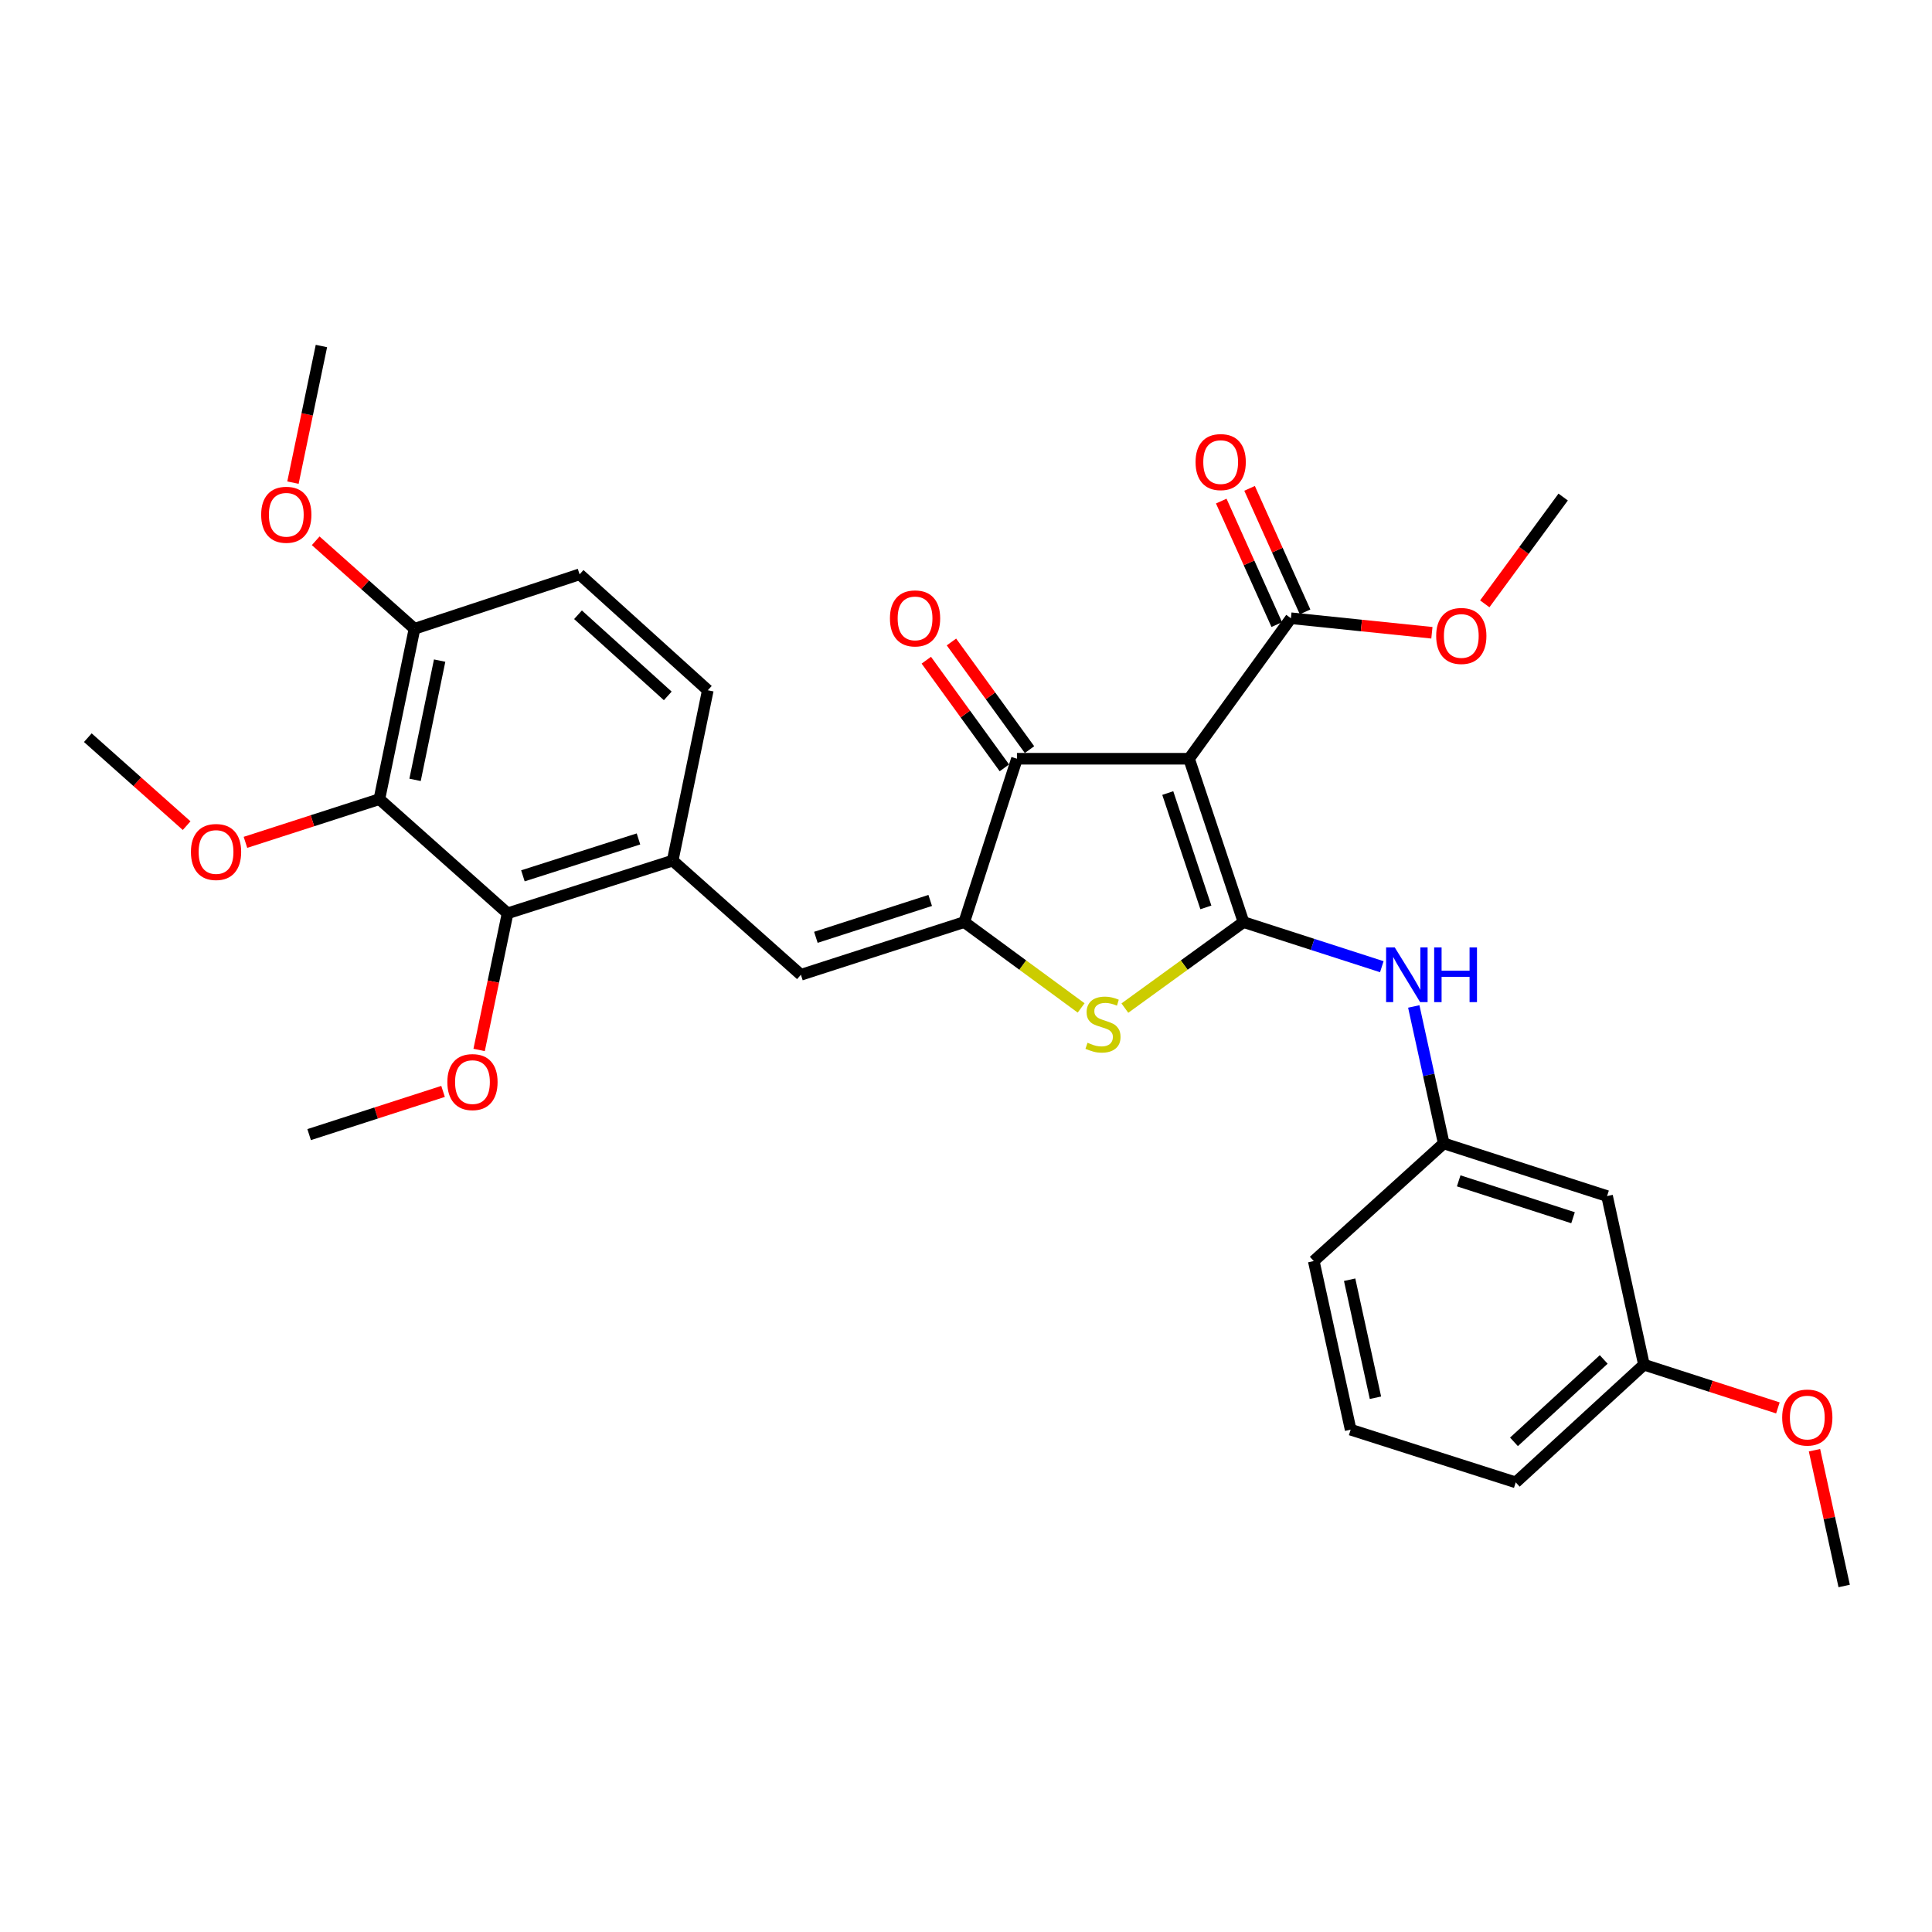 <?xml version='1.0' encoding='iso-8859-1'?>
<svg version='1.1' baseProfile='full'
              xmlns='http://www.w3.org/2000/svg'
                      xmlns:rdkit='http://www.rdkit.org/xml'
                      xmlns:xlink='http://www.w3.org/1999/xlink'
                  xml:space='preserve'
width='1000px' height='1000px' viewBox='0 0 1000 1000'>
<!-- END OF HEADER -->
<rect style='opacity:1.0;fill:#FFFFFF;stroke:none' width='1000' height='1000' x='0' y='0'> </rect>
<path class='bond-0' d='M 526.368,392.726 L 615.453,392.726' style='fill:none;fill-rule:evenodd;stroke:#000000;stroke-width:6px;stroke-linecap:butt;stroke-linejoin:miter;stroke-opacity:1' />
<path class='bond-1' d='M 526.368,392.726 L 499.089,477.275' style='fill:none;fill-rule:evenodd;stroke:#000000;stroke-width:6px;stroke-linecap:butt;stroke-linejoin:miter;stroke-opacity:1' />
<path class='bond-2' d='M 532.874,388.008 L 512.671,360.147' style='fill:none;fill-rule:evenodd;stroke:#000000;stroke-width:6px;stroke-linecap:butt;stroke-linejoin:miter;stroke-opacity:1' />
<path class='bond-2' d='M 512.671,360.147 L 492.469,332.286' style='fill:none;fill-rule:evenodd;stroke:#FF0000;stroke-width:6px;stroke-linecap:butt;stroke-linejoin:miter;stroke-opacity:1' />
<path class='bond-2' d='M 519.862,397.443 L 499.66,369.582' style='fill:none;fill-rule:evenodd;stroke:#000000;stroke-width:6px;stroke-linecap:butt;stroke-linejoin:miter;stroke-opacity:1' />
<path class='bond-2' d='M 499.66,369.582 L 479.458,341.721' style='fill:none;fill-rule:evenodd;stroke:#FF0000;stroke-width:6px;stroke-linecap:butt;stroke-linejoin:miter;stroke-opacity:1' />
<path class='bond-3' d='M 615.453,392.726 L 643.634,477.275' style='fill:none;fill-rule:evenodd;stroke:#000000;stroke-width:6px;stroke-linecap:butt;stroke-linejoin:miter;stroke-opacity:1' />
<path class='bond-3' d='M 604.433,410.49 L 624.159,469.675' style='fill:none;fill-rule:evenodd;stroke:#000000;stroke-width:6px;stroke-linecap:butt;stroke-linejoin:miter;stroke-opacity:1' />
<path class='bond-4' d='M 615.453,392.726 L 668.18,319.998' style='fill:none;fill-rule:evenodd;stroke:#000000;stroke-width:6px;stroke-linecap:butt;stroke-linejoin:miter;stroke-opacity:1' />
<path class='bond-5' d='M 643.634,477.275 L 612.933,499.533' style='fill:none;fill-rule:evenodd;stroke:#000000;stroke-width:6px;stroke-linecap:butt;stroke-linejoin:miter;stroke-opacity:1' />
<path class='bond-5' d='M 612.933,499.533 L 582.232,521.791' style='fill:none;fill-rule:evenodd;stroke:#CCCC00;stroke-width:6px;stroke-linecap:butt;stroke-linejoin:miter;stroke-opacity:1' />
<path class='bond-6' d='M 643.634,477.275 L 679.428,488.82' style='fill:none;fill-rule:evenodd;stroke:#000000;stroke-width:6px;stroke-linecap:butt;stroke-linejoin:miter;stroke-opacity:1' />
<path class='bond-6' d='M 679.428,488.82 L 715.223,500.365' style='fill:none;fill-rule:evenodd;stroke:#0000FF;stroke-width:6px;stroke-linecap:butt;stroke-linejoin:miter;stroke-opacity:1' />
<path class='bond-7' d='M 559.599,521.7 L 529.344,499.488' style='fill:none;fill-rule:evenodd;stroke:#CCCC00;stroke-width:6px;stroke-linecap:butt;stroke-linejoin:miter;stroke-opacity:1' />
<path class='bond-7' d='M 529.344,499.488 L 499.089,477.275' style='fill:none;fill-rule:evenodd;stroke:#000000;stroke-width:6px;stroke-linecap:butt;stroke-linejoin:miter;stroke-opacity:1' />
<path class='bond-8' d='M 499.089,477.275 L 414.548,504.545' style='fill:none;fill-rule:evenodd;stroke:#000000;stroke-width:6px;stroke-linecap:butt;stroke-linejoin:miter;stroke-opacity:1' />
<path class='bond-8' d='M 481.474,466.069 L 422.296,485.158' style='fill:none;fill-rule:evenodd;stroke:#000000;stroke-width:6px;stroke-linecap:butt;stroke-linejoin:miter;stroke-opacity:1' />
<path class='bond-9' d='M 668.18,319.998 L 704.664,323.759' style='fill:none;fill-rule:evenodd;stroke:#000000;stroke-width:6px;stroke-linecap:butt;stroke-linejoin:miter;stroke-opacity:1' />
<path class='bond-9' d='M 704.664,323.759 L 741.147,327.519' style='fill:none;fill-rule:evenodd;stroke:#FF0000;stroke-width:6px;stroke-linecap:butt;stroke-linejoin:miter;stroke-opacity:1' />
<path class='bond-10' d='M 675.51,316.704 L 661.145,284.739' style='fill:none;fill-rule:evenodd;stroke:#000000;stroke-width:6px;stroke-linecap:butt;stroke-linejoin:miter;stroke-opacity:1' />
<path class='bond-10' d='M 661.145,284.739 L 646.78,252.775' style='fill:none;fill-rule:evenodd;stroke:#FF0000;stroke-width:6px;stroke-linecap:butt;stroke-linejoin:miter;stroke-opacity:1' />
<path class='bond-10' d='M 660.85,323.292 L 646.485,291.328' style='fill:none;fill-rule:evenodd;stroke:#000000;stroke-width:6px;stroke-linecap:butt;stroke-linejoin:miter;stroke-opacity:1' />
<path class='bond-10' d='M 646.485,291.328 L 632.12,259.363' style='fill:none;fill-rule:evenodd;stroke:#FF0000;stroke-width:6px;stroke-linecap:butt;stroke-linejoin:miter;stroke-opacity:1' />
<path class='bond-11' d='M 196.365,413.638 L 214.545,325.454' style='fill:none;fill-rule:evenodd;stroke:#000000;stroke-width:6px;stroke-linecap:butt;stroke-linejoin:miter;stroke-opacity:1' />
<path class='bond-11' d='M 214.834,403.655 L 227.56,341.926' style='fill:none;fill-rule:evenodd;stroke:#000000;stroke-width:6px;stroke-linecap:butt;stroke-linejoin:miter;stroke-opacity:1' />
<path class='bond-12' d='M 196.365,413.638 L 262.727,472.73' style='fill:none;fill-rule:evenodd;stroke:#000000;stroke-width:6px;stroke-linecap:butt;stroke-linejoin:miter;stroke-opacity:1' />
<path class='bond-13' d='M 196.365,413.638 L 161.705,424.818' style='fill:none;fill-rule:evenodd;stroke:#000000;stroke-width:6px;stroke-linecap:butt;stroke-linejoin:miter;stroke-opacity:1' />
<path class='bond-13' d='M 161.705,424.818 L 127.045,435.998' style='fill:none;fill-rule:evenodd;stroke:#FF0000;stroke-width:6px;stroke-linecap:butt;stroke-linejoin:miter;stroke-opacity:1' />
<path class='bond-14' d='M 731.769,520.938 L 739.522,556.378' style='fill:none;fill-rule:evenodd;stroke:#0000FF;stroke-width:6px;stroke-linecap:butt;stroke-linejoin:miter;stroke-opacity:1' />
<path class='bond-14' d='M 739.522,556.378 L 747.274,591.818' style='fill:none;fill-rule:evenodd;stroke:#000000;stroke-width:6px;stroke-linecap:butt;stroke-linejoin:miter;stroke-opacity:1' />
<path class='bond-15' d='M 414.548,504.545 L 348.178,445.452' style='fill:none;fill-rule:evenodd;stroke:#000000;stroke-width:6px;stroke-linecap:butt;stroke-linejoin:miter;stroke-opacity:1' />
<path class='bond-16' d='M 214.545,325.454 L 299.997,297.273' style='fill:none;fill-rule:evenodd;stroke:#000000;stroke-width:6px;stroke-linecap:butt;stroke-linejoin:miter;stroke-opacity:1' />
<path class='bond-17' d='M 214.545,325.454 L 188.975,302.684' style='fill:none;fill-rule:evenodd;stroke:#000000;stroke-width:6px;stroke-linecap:butt;stroke-linejoin:miter;stroke-opacity:1' />
<path class='bond-17' d='M 188.975,302.684 L 163.405,279.915' style='fill:none;fill-rule:evenodd;stroke:#FF0000;stroke-width:6px;stroke-linecap:butt;stroke-linejoin:miter;stroke-opacity:1' />
<path class='bond-18' d='M 299.997,297.273 L 366.367,357.277' style='fill:none;fill-rule:evenodd;stroke:#000000;stroke-width:6px;stroke-linecap:butt;stroke-linejoin:miter;stroke-opacity:1' />
<path class='bond-18' d='M 299.174,318.196 L 345.633,360.199' style='fill:none;fill-rule:evenodd;stroke:#000000;stroke-width:6px;stroke-linecap:butt;stroke-linejoin:miter;stroke-opacity:1' />
<path class='bond-19' d='M 850.905,706.361 L 784.544,767.275' style='fill:none;fill-rule:evenodd;stroke:#000000;stroke-width:6px;stroke-linecap:butt;stroke-linejoin:miter;stroke-opacity:1' />
<path class='bond-19' d='M 830.082,703.657 L 783.63,746.298' style='fill:none;fill-rule:evenodd;stroke:#000000;stroke-width:6px;stroke-linecap:butt;stroke-linejoin:miter;stroke-opacity:1' />
<path class='bond-20' d='M 850.905,706.361 L 831.815,619.088' style='fill:none;fill-rule:evenodd;stroke:#000000;stroke-width:6px;stroke-linecap:butt;stroke-linejoin:miter;stroke-opacity:1' />
<path class='bond-21' d='M 850.905,706.361 L 885.57,717.545' style='fill:none;fill-rule:evenodd;stroke:#000000;stroke-width:6px;stroke-linecap:butt;stroke-linejoin:miter;stroke-opacity:1' />
<path class='bond-21' d='M 885.57,717.545 L 920.234,728.728' style='fill:none;fill-rule:evenodd;stroke:#FF0000;stroke-width:6px;stroke-linecap:butt;stroke-linejoin:miter;stroke-opacity:1' />
<path class='bond-22' d='M 784.544,767.275 L 699.092,739.997' style='fill:none;fill-rule:evenodd;stroke:#000000;stroke-width:6px;stroke-linecap:butt;stroke-linejoin:miter;stroke-opacity:1' />
<path class='bond-23' d='M 768.512,312.54 L 788.801,284.906' style='fill:none;fill-rule:evenodd;stroke:#FF0000;stroke-width:6px;stroke-linecap:butt;stroke-linejoin:miter;stroke-opacity:1' />
<path class='bond-23' d='M 788.801,284.906 L 809.09,257.271' style='fill:none;fill-rule:evenodd;stroke:#000000;stroke-width:6px;stroke-linecap:butt;stroke-linejoin:miter;stroke-opacity:1' />
<path class='bond-24' d='M 699.092,739.997 L 680.002,652.724' style='fill:none;fill-rule:evenodd;stroke:#000000;stroke-width:6px;stroke-linecap:butt;stroke-linejoin:miter;stroke-opacity:1' />
<path class='bond-24' d='M 711.93,723.471 L 698.567,662.38' style='fill:none;fill-rule:evenodd;stroke:#000000;stroke-width:6px;stroke-linecap:butt;stroke-linejoin:miter;stroke-opacity:1' />
<path class='bond-25' d='M 680.002,652.724 L 747.274,591.818' style='fill:none;fill-rule:evenodd;stroke:#000000;stroke-width:6px;stroke-linecap:butt;stroke-linejoin:miter;stroke-opacity:1' />
<path class='bond-26' d='M 747.274,591.818 L 831.815,619.088' style='fill:none;fill-rule:evenodd;stroke:#000000;stroke-width:6px;stroke-linecap:butt;stroke-linejoin:miter;stroke-opacity:1' />
<path class='bond-26' d='M 755.021,611.205 L 814.2,630.293' style='fill:none;fill-rule:evenodd;stroke:#000000;stroke-width:6px;stroke-linecap:butt;stroke-linejoin:miter;stroke-opacity:1' />
<path class='bond-27' d='M 939.173,750.632 L 946.859,785.768' style='fill:none;fill-rule:evenodd;stroke:#FF0000;stroke-width:6px;stroke-linecap:butt;stroke-linejoin:miter;stroke-opacity:1' />
<path class='bond-27' d='M 946.859,785.768 L 954.545,820.903' style='fill:none;fill-rule:evenodd;stroke:#000000;stroke-width:6px;stroke-linecap:butt;stroke-linejoin:miter;stroke-opacity:1' />
<path class='bond-28' d='M 366.367,357.277 L 348.178,445.452' style='fill:none;fill-rule:evenodd;stroke:#000000;stroke-width:6px;stroke-linecap:butt;stroke-linejoin:miter;stroke-opacity:1' />
<path class='bond-29' d='M 348.178,445.452 L 262.727,472.73' style='fill:none;fill-rule:evenodd;stroke:#000000;stroke-width:6px;stroke-linecap:butt;stroke-linejoin:miter;stroke-opacity:1' />
<path class='bond-29' d='M 330.473,434.233 L 270.657,453.328' style='fill:none;fill-rule:evenodd;stroke:#000000;stroke-width:6px;stroke-linecap:butt;stroke-linejoin:miter;stroke-opacity:1' />
<path class='bond-30' d='M 262.727,472.73 L 255.36,508.093' style='fill:none;fill-rule:evenodd;stroke:#000000;stroke-width:6px;stroke-linecap:butt;stroke-linejoin:miter;stroke-opacity:1' />
<path class='bond-30' d='M 255.36,508.093 L 247.994,543.455' style='fill:none;fill-rule:evenodd;stroke:#FF0000;stroke-width:6px;stroke-linecap:butt;stroke-linejoin:miter;stroke-opacity:1' />
<path class='bond-31' d='M 96.603,427.357 L 71.029,404.59' style='fill:none;fill-rule:evenodd;stroke:#FF0000;stroke-width:6px;stroke-linecap:butt;stroke-linejoin:miter;stroke-opacity:1' />
<path class='bond-31' d='M 71.029,404.59 L 45.455,381.823' style='fill:none;fill-rule:evenodd;stroke:#000000;stroke-width:6px;stroke-linecap:butt;stroke-linejoin:miter;stroke-opacity:1' />
<path class='bond-32' d='M 151.632,249.812 L 158.998,214.454' style='fill:none;fill-rule:evenodd;stroke:#FF0000;stroke-width:6px;stroke-linecap:butt;stroke-linejoin:miter;stroke-opacity:1' />
<path class='bond-32' d='M 158.998,214.454 L 166.364,179.097' style='fill:none;fill-rule:evenodd;stroke:#000000;stroke-width:6px;stroke-linecap:butt;stroke-linejoin:miter;stroke-opacity:1' />
<path class='bond-33' d='M 229.326,564.913 L 194.666,576.093' style='fill:none;fill-rule:evenodd;stroke:#FF0000;stroke-width:6px;stroke-linecap:butt;stroke-linejoin:miter;stroke-opacity:1' />
<path class='bond-33' d='M 194.666,576.093 L 160.006,587.273' style='fill:none;fill-rule:evenodd;stroke:#000000;stroke-width:6px;stroke-linecap:butt;stroke-linejoin:miter;stroke-opacity:1' />
<path  class='atom-3' d='M 562.906 539.722
Q 563.226 539.842, 564.546 540.402
Q 565.866 540.962, 567.306 541.322
Q 568.786 541.642, 570.226 541.642
Q 572.906 541.642, 574.466 540.362
Q 576.026 539.042, 576.026 536.762
Q 576.026 535.202, 575.226 534.242
Q 574.466 533.282, 573.266 532.762
Q 572.066 532.242, 570.066 531.642
Q 567.546 530.882, 566.026 530.162
Q 564.546 529.442, 563.466 527.922
Q 562.426 526.402, 562.426 523.842
Q 562.426 520.282, 564.826 518.082
Q 567.266 515.882, 572.066 515.882
Q 575.346 515.882, 579.066 517.442
L 578.146 520.522
Q 574.746 519.122, 572.186 519.122
Q 569.426 519.122, 567.906 520.282
Q 566.386 521.402, 566.426 523.362
Q 566.426 524.882, 567.186 525.802
Q 567.986 526.722, 569.106 527.242
Q 570.266 527.762, 572.186 528.362
Q 574.746 529.162, 576.266 529.962
Q 577.786 530.762, 578.866 532.402
Q 579.986 534.002, 579.986 536.762
Q 579.986 540.682, 577.346 542.802
Q 574.746 544.882, 570.386 544.882
Q 567.866 544.882, 565.946 544.322
Q 564.066 543.802, 561.826 542.882
L 562.906 539.722
' fill='#CCCC00'/>
<path  class='atom-5' d='M 460.632 320.078
Q 460.632 313.278, 463.992 309.478
Q 467.352 305.678, 473.632 305.678
Q 479.912 305.678, 483.272 309.478
Q 486.632 313.278, 486.632 320.078
Q 486.632 326.958, 483.232 330.878
Q 479.832 334.758, 473.632 334.758
Q 467.392 334.758, 463.992 330.878
Q 460.632 326.998, 460.632 320.078
M 473.632 331.558
Q 477.952 331.558, 480.272 328.678
Q 482.632 325.758, 482.632 320.078
Q 482.632 314.518, 480.272 311.718
Q 477.952 308.878, 473.632 308.878
Q 469.312 308.878, 466.952 311.678
Q 464.632 314.478, 464.632 320.078
Q 464.632 325.798, 466.952 328.678
Q 469.312 331.558, 473.632 331.558
' fill='#FF0000'/>
<path  class='atom-8' d='M 618.821 239.171
Q 618.821 232.371, 622.181 228.571
Q 625.541 224.771, 631.821 224.771
Q 638.101 224.771, 641.461 228.571
Q 644.821 232.371, 644.821 239.171
Q 644.821 246.051, 641.421 249.971
Q 638.021 253.851, 631.821 253.851
Q 625.581 253.851, 622.181 249.971
Q 618.821 246.091, 618.821 239.171
M 631.821 250.651
Q 636.141 250.651, 638.461 247.771
Q 640.821 244.851, 640.821 239.171
Q 640.821 233.611, 638.461 230.811
Q 636.141 227.971, 631.821 227.971
Q 627.501 227.971, 625.141 230.771
Q 622.821 233.571, 622.821 239.171
Q 622.821 244.891, 625.141 247.771
Q 627.501 250.651, 631.821 250.651
' fill='#FF0000'/>
<path  class='atom-9' d='M 721.923 490.385
L 731.203 505.385
Q 732.123 506.865, 733.603 509.545
Q 735.083 512.225, 735.163 512.385
L 735.163 490.385
L 738.923 490.385
L 738.923 518.705
L 735.043 518.705
L 725.083 502.305
Q 723.923 500.385, 722.683 498.185
Q 721.483 495.985, 721.123 495.305
L 721.123 518.705
L 717.443 518.705
L 717.443 490.385
L 721.923 490.385
' fill='#0000FF'/>
<path  class='atom-9' d='M 742.323 490.385
L 746.163 490.385
L 746.163 502.425
L 760.643 502.425
L 760.643 490.385
L 764.483 490.385
L 764.483 518.705
L 760.643 518.705
L 760.643 505.625
L 746.163 505.625
L 746.163 518.705
L 742.323 518.705
L 742.323 490.385
' fill='#0000FF'/>
<path  class='atom-15' d='M 743.364 329.168
Q 743.364 322.368, 746.724 318.568
Q 750.084 314.768, 756.364 314.768
Q 762.644 314.768, 766.004 318.568
Q 769.364 322.368, 769.364 329.168
Q 769.364 336.048, 765.964 339.968
Q 762.564 343.848, 756.364 343.848
Q 750.124 343.848, 746.724 339.968
Q 743.364 336.088, 743.364 329.168
M 756.364 340.648
Q 760.684 340.648, 763.004 337.768
Q 765.364 334.848, 765.364 329.168
Q 765.364 323.608, 763.004 320.808
Q 760.684 317.968, 756.364 317.968
Q 752.044 317.968, 749.684 320.768
Q 747.364 323.568, 747.364 329.168
Q 747.364 334.888, 749.684 337.768
Q 752.044 340.648, 756.364 340.648
' fill='#FF0000'/>
<path  class='atom-21' d='M 922.455 733.719
Q 922.455 726.919, 925.815 723.119
Q 929.175 719.319, 935.455 719.319
Q 941.735 719.319, 945.095 723.119
Q 948.455 726.919, 948.455 733.719
Q 948.455 740.599, 945.055 744.519
Q 941.655 748.399, 935.455 748.399
Q 929.215 748.399, 925.815 744.519
Q 922.455 740.639, 922.455 733.719
M 935.455 745.199
Q 939.775 745.199, 942.095 742.319
Q 944.455 739.399, 944.455 733.719
Q 944.455 728.159, 942.095 725.359
Q 939.775 722.519, 935.455 722.519
Q 931.135 722.519, 928.775 725.319
Q 926.455 728.119, 926.455 733.719
Q 926.455 739.439, 928.775 742.319
Q 931.135 745.199, 935.455 745.199
' fill='#FF0000'/>
<path  class='atom-26' d='M 98.825 440.987
Q 98.825 434.187, 102.185 430.387
Q 105.545 426.587, 111.825 426.587
Q 118.105 426.587, 121.465 430.387
Q 124.825 434.187, 124.825 440.987
Q 124.825 447.867, 121.425 451.787
Q 118.025 455.667, 111.825 455.667
Q 105.585 455.667, 102.185 451.787
Q 98.825 447.907, 98.825 440.987
M 111.825 452.467
Q 116.145 452.467, 118.465 449.587
Q 120.825 446.667, 120.825 440.987
Q 120.825 435.427, 118.465 432.627
Q 116.145 429.787, 111.825 429.787
Q 107.505 429.787, 105.145 432.587
Q 102.825 435.387, 102.825 440.987
Q 102.825 446.707, 105.145 449.587
Q 107.505 452.467, 111.825 452.467
' fill='#FF0000'/>
<path  class='atom-28' d='M 135.184 266.441
Q 135.184 259.641, 138.544 255.841
Q 141.904 252.041, 148.184 252.041
Q 154.464 252.041, 157.824 255.841
Q 161.184 259.641, 161.184 266.441
Q 161.184 273.321, 157.784 277.241
Q 154.384 281.121, 148.184 281.121
Q 141.944 281.121, 138.544 277.241
Q 135.184 273.361, 135.184 266.441
M 148.184 277.921
Q 152.504 277.921, 154.824 275.041
Q 157.184 272.121, 157.184 266.441
Q 157.184 260.881, 154.824 258.081
Q 152.504 255.241, 148.184 255.241
Q 143.864 255.241, 141.504 258.041
Q 139.184 260.841, 139.184 266.441
Q 139.184 272.161, 141.504 275.041
Q 143.864 277.921, 148.184 277.921
' fill='#FF0000'/>
<path  class='atom-30' d='M 231.547 560.084
Q 231.547 553.284, 234.907 549.484
Q 238.267 545.684, 244.547 545.684
Q 250.827 545.684, 254.187 549.484
Q 257.547 553.284, 257.547 560.084
Q 257.547 566.964, 254.147 570.884
Q 250.747 574.764, 244.547 574.764
Q 238.307 574.764, 234.907 570.884
Q 231.547 567.004, 231.547 560.084
M 244.547 571.564
Q 248.867 571.564, 251.187 568.684
Q 253.547 565.764, 253.547 560.084
Q 253.547 554.524, 251.187 551.724
Q 248.867 548.884, 244.547 548.884
Q 240.227 548.884, 237.867 551.684
Q 235.547 554.484, 235.547 560.084
Q 235.547 565.804, 237.867 568.684
Q 240.227 571.564, 244.547 571.564
' fill='#FF0000'/>
</svg>
